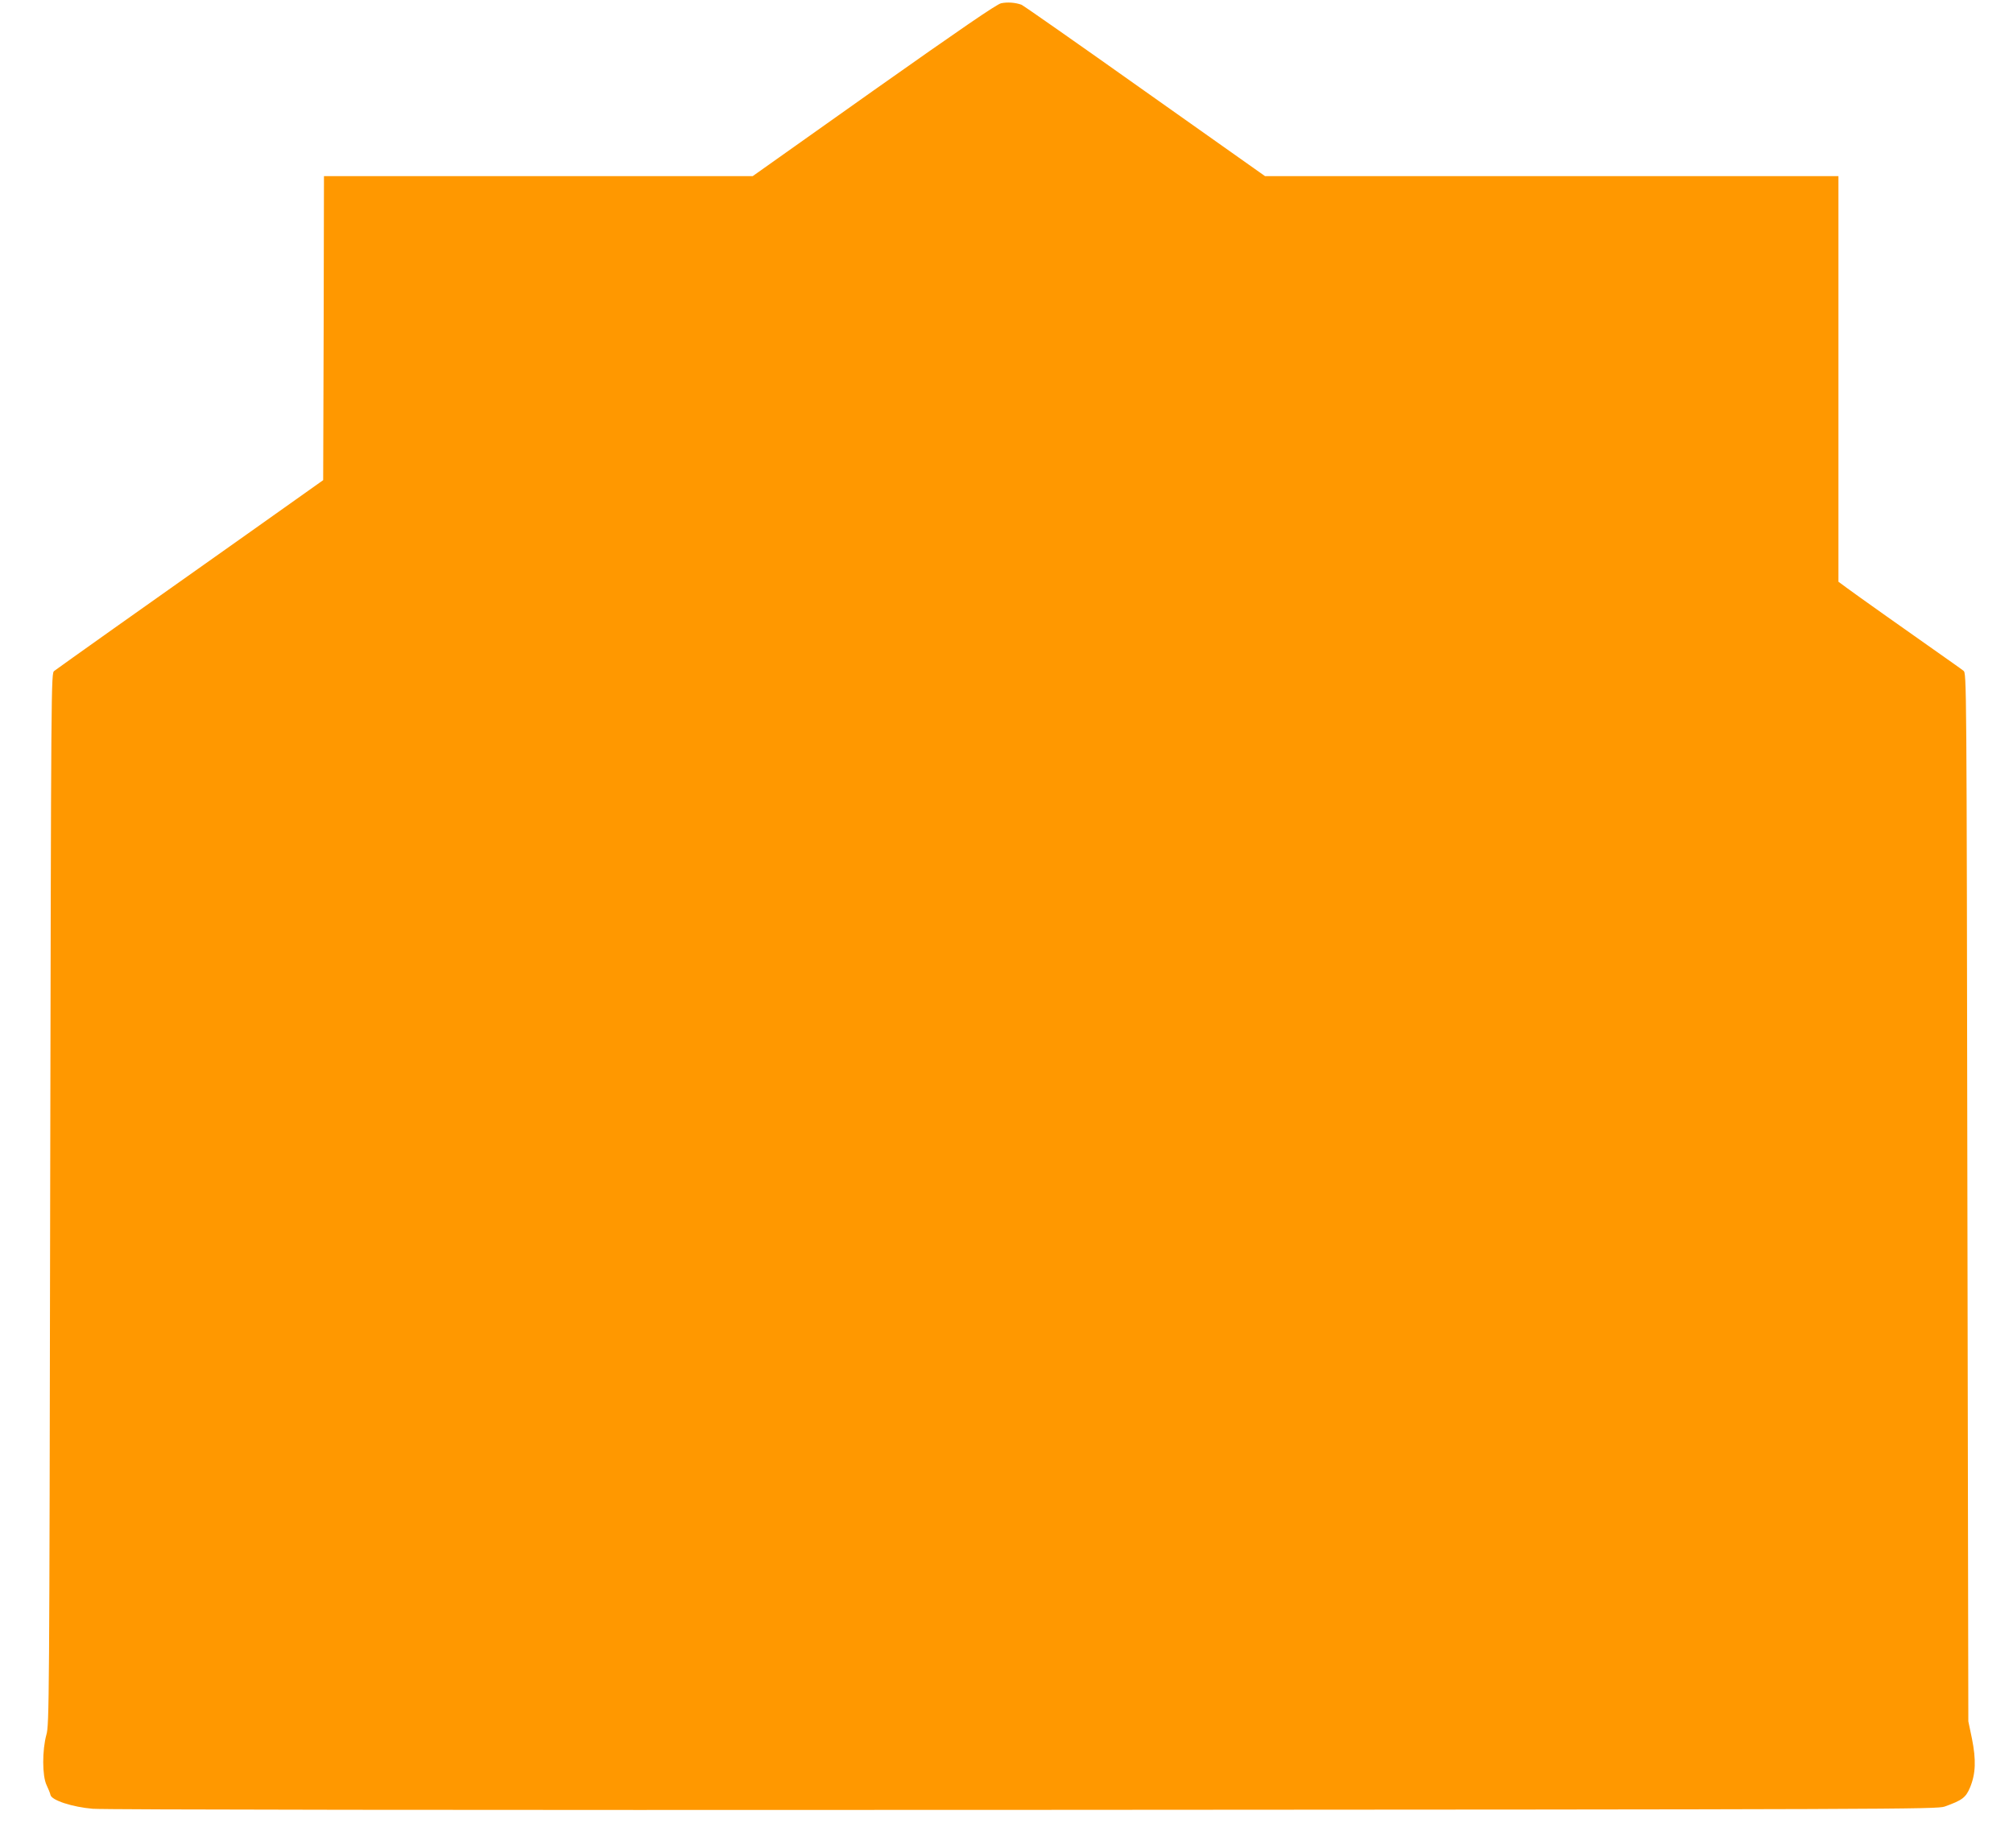 <?xml version="1.0" standalone="no"?>
<!DOCTYPE svg PUBLIC "-//W3C//DTD SVG 20010904//EN"
 "http://www.w3.org/TR/2001/REC-SVG-20010904/DTD/svg10.dtd">
<svg version="1.0" xmlns="http://www.w3.org/2000/svg"
 width="1280pt" height="1175pt" viewBox="0 0 1280 1175"
 preserveAspectRatio="xMidYMid meet">
<g transform="translate(0,1175) scale(0.1,-0.1)"
fill="#ff9800" stroke="none">
<path d="M6365 11729 c-29 -7 -258 -164 -810 -554 l-769 -545 -1363 0 -1363 0
-2 -967 -3 -966 -485 -344 c-267 -189 -647 -458 -845 -598 -198 -141 -369
-262 -380 -271 -20 -15 -20 -30 -26 -3357 -5 -3213 -6 -3345 -24 -3407 -27
-98 -27 -261 1 -320 12 -25 23 -53 25 -63 7 -34 139 -77 269 -88 73 -6 2258
-9 5920 -7 5552 3 5807 4 5855 21 112 40 135 57 162 122 36 87 39 175 12 310
l-23 110 -6 3332 c-5 3317 -5 3332 -25 3348 -11 8 -40 30 -65 47 -265 186
-636 449 -677 480 l-53 39 0 1289 0 1290 -1823 0 -1823 0 -765 541 c-420 298
-773 545 -784 549 -39 14 -90 18 -130 9z"/>
</g>
</svg>
